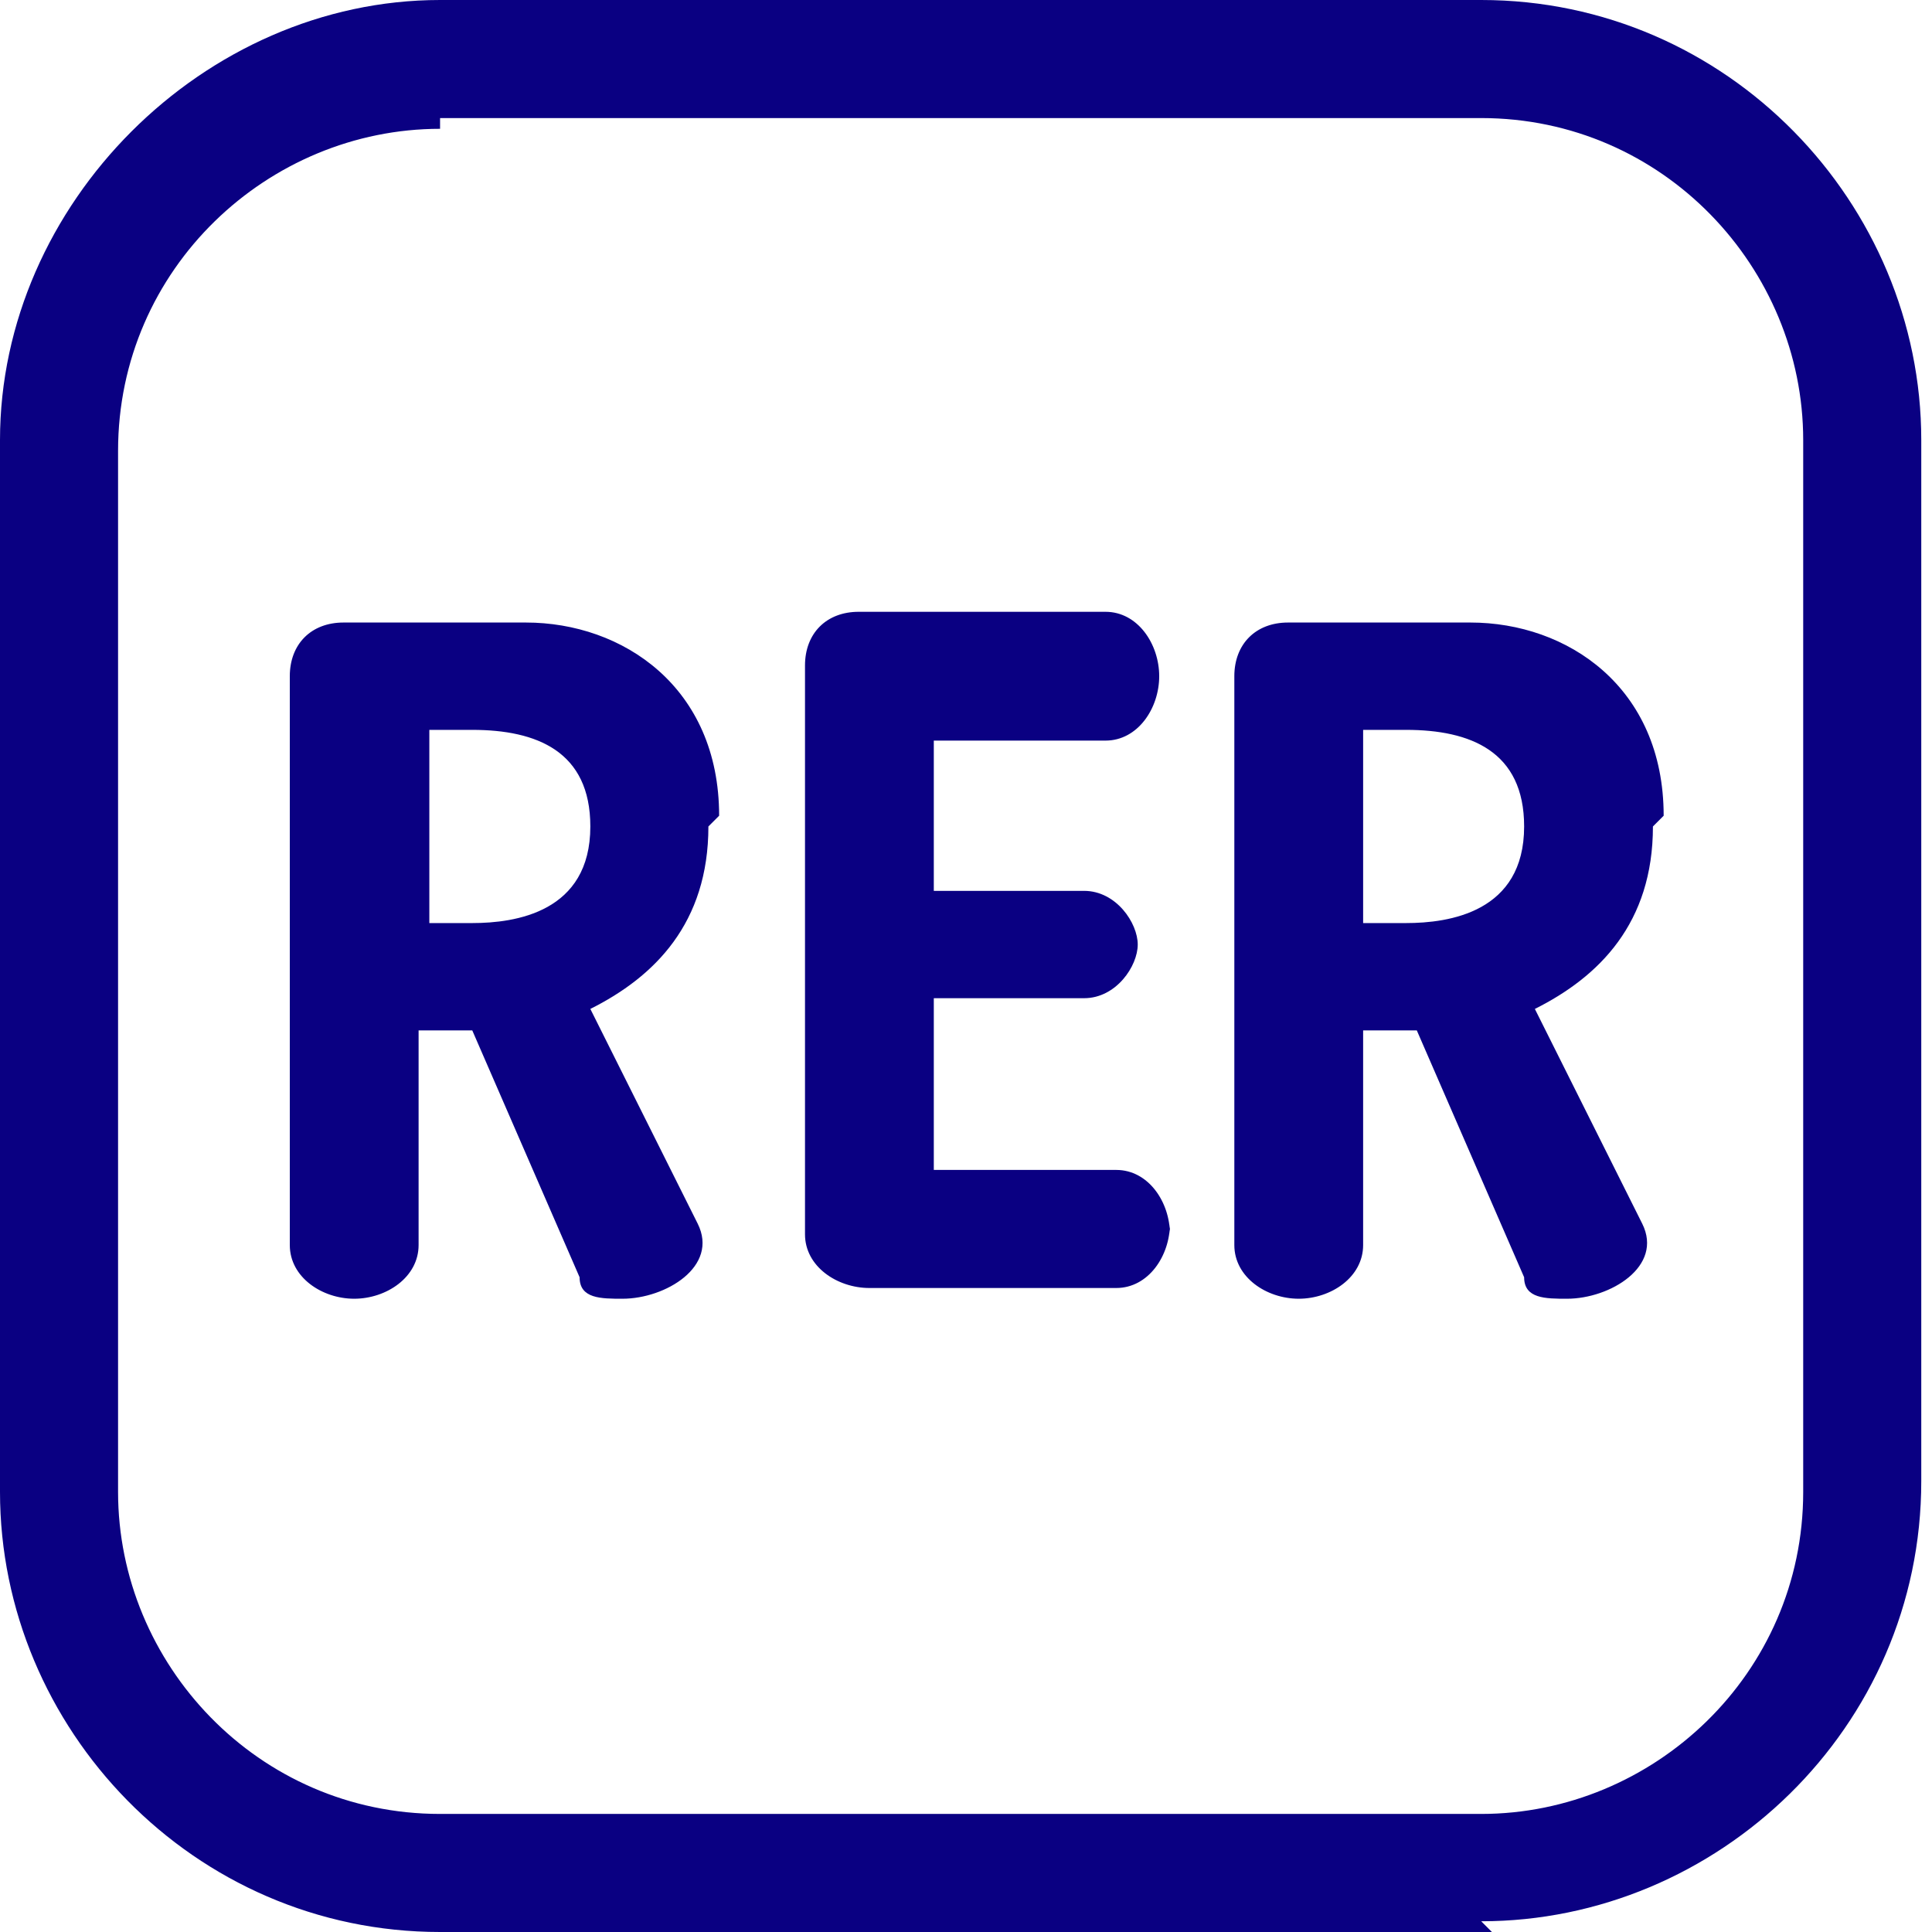 <?xml version="1.0" encoding="UTF-8"?>
<svg id="Calque_1" xmlns="http://www.w3.org/2000/svg" width="18" height="18" version="1.1" viewBox="0 0 18 18">
  <!-- Generator: Adobe Illustrator 29.7.1, SVG Export Plug-In . SVG Version: 2.1.1 Build 8)  -->
  <path d="M13.9,18H4.1c-2.3,0-4.1-1.9-4.1-4.1V4.1C0,1.9,1.9,0,4.1,0h9.7c2.3,0,4.1,1.9,4.1,4.1v9.7c0,2.3-1.9,4.1-4.1,4.1ZM4.1,1.2c-1.6,0-3,1.3-3,3v9.7c0,1.6,1.3,3,3,3h9.7c1.6,0,3-1.3,3-3V4.1c0-1.6-1.3-3-3-3H4.1Z" style="fill: #0a0082;"/>
  <path d="M5.5,7.7c0,.8-.7.9-1.1.9h-.4v-1.8h.4c.6,0,1.1.2,1.1.9ZM14.2,7.7c0,.8-.7.9-1.1.9h-.4v-1.8h.4c.6,0,1.1.2,1.1.9ZM6.7,7.6c0-1.2-.9-1.8-1.8-1.8h-1.7c-.3,0-.5.2-.5.5v5.3c0,.3.3.5.6.5s.6-.2.6-.5v-2h.5l1,2.3c0,.2.2.2.4.2.4,0,.9-.3.7-.7l-1-2c.6-.3,1.1-.8,1.1-1.7ZM10.9,11.5c0-.3-.2-.6-.5-.6h-1.7v-1.6h1.4c.3,0,.5-.3.5-.5s-.2-.5-.5-.5h-1.4v-1.4h1.6c.3,0,.5-.3.5-.6s-.2-.6-.5-.6h-2.3c-.3,0-.5.2-.5.5v5.3c0,.3.3.5.6.5h2.3c.3,0,.5-.3.5-.6ZM15.5,7.6c0-1.2-.9-1.8-1.8-1.8h-1.7c-.3,0-.5.2-.5.5v5.3c0,.3.3.5.6.5s.6-.2.6-.5v-2h.5l1,2.3c0,.2.2.2.4.2.4,0,.9-.3.7-.7l-1-2c.6-.3,1.1-.8,1.1-1.7Z" style="fill: #0a0082;"/>
</svg>